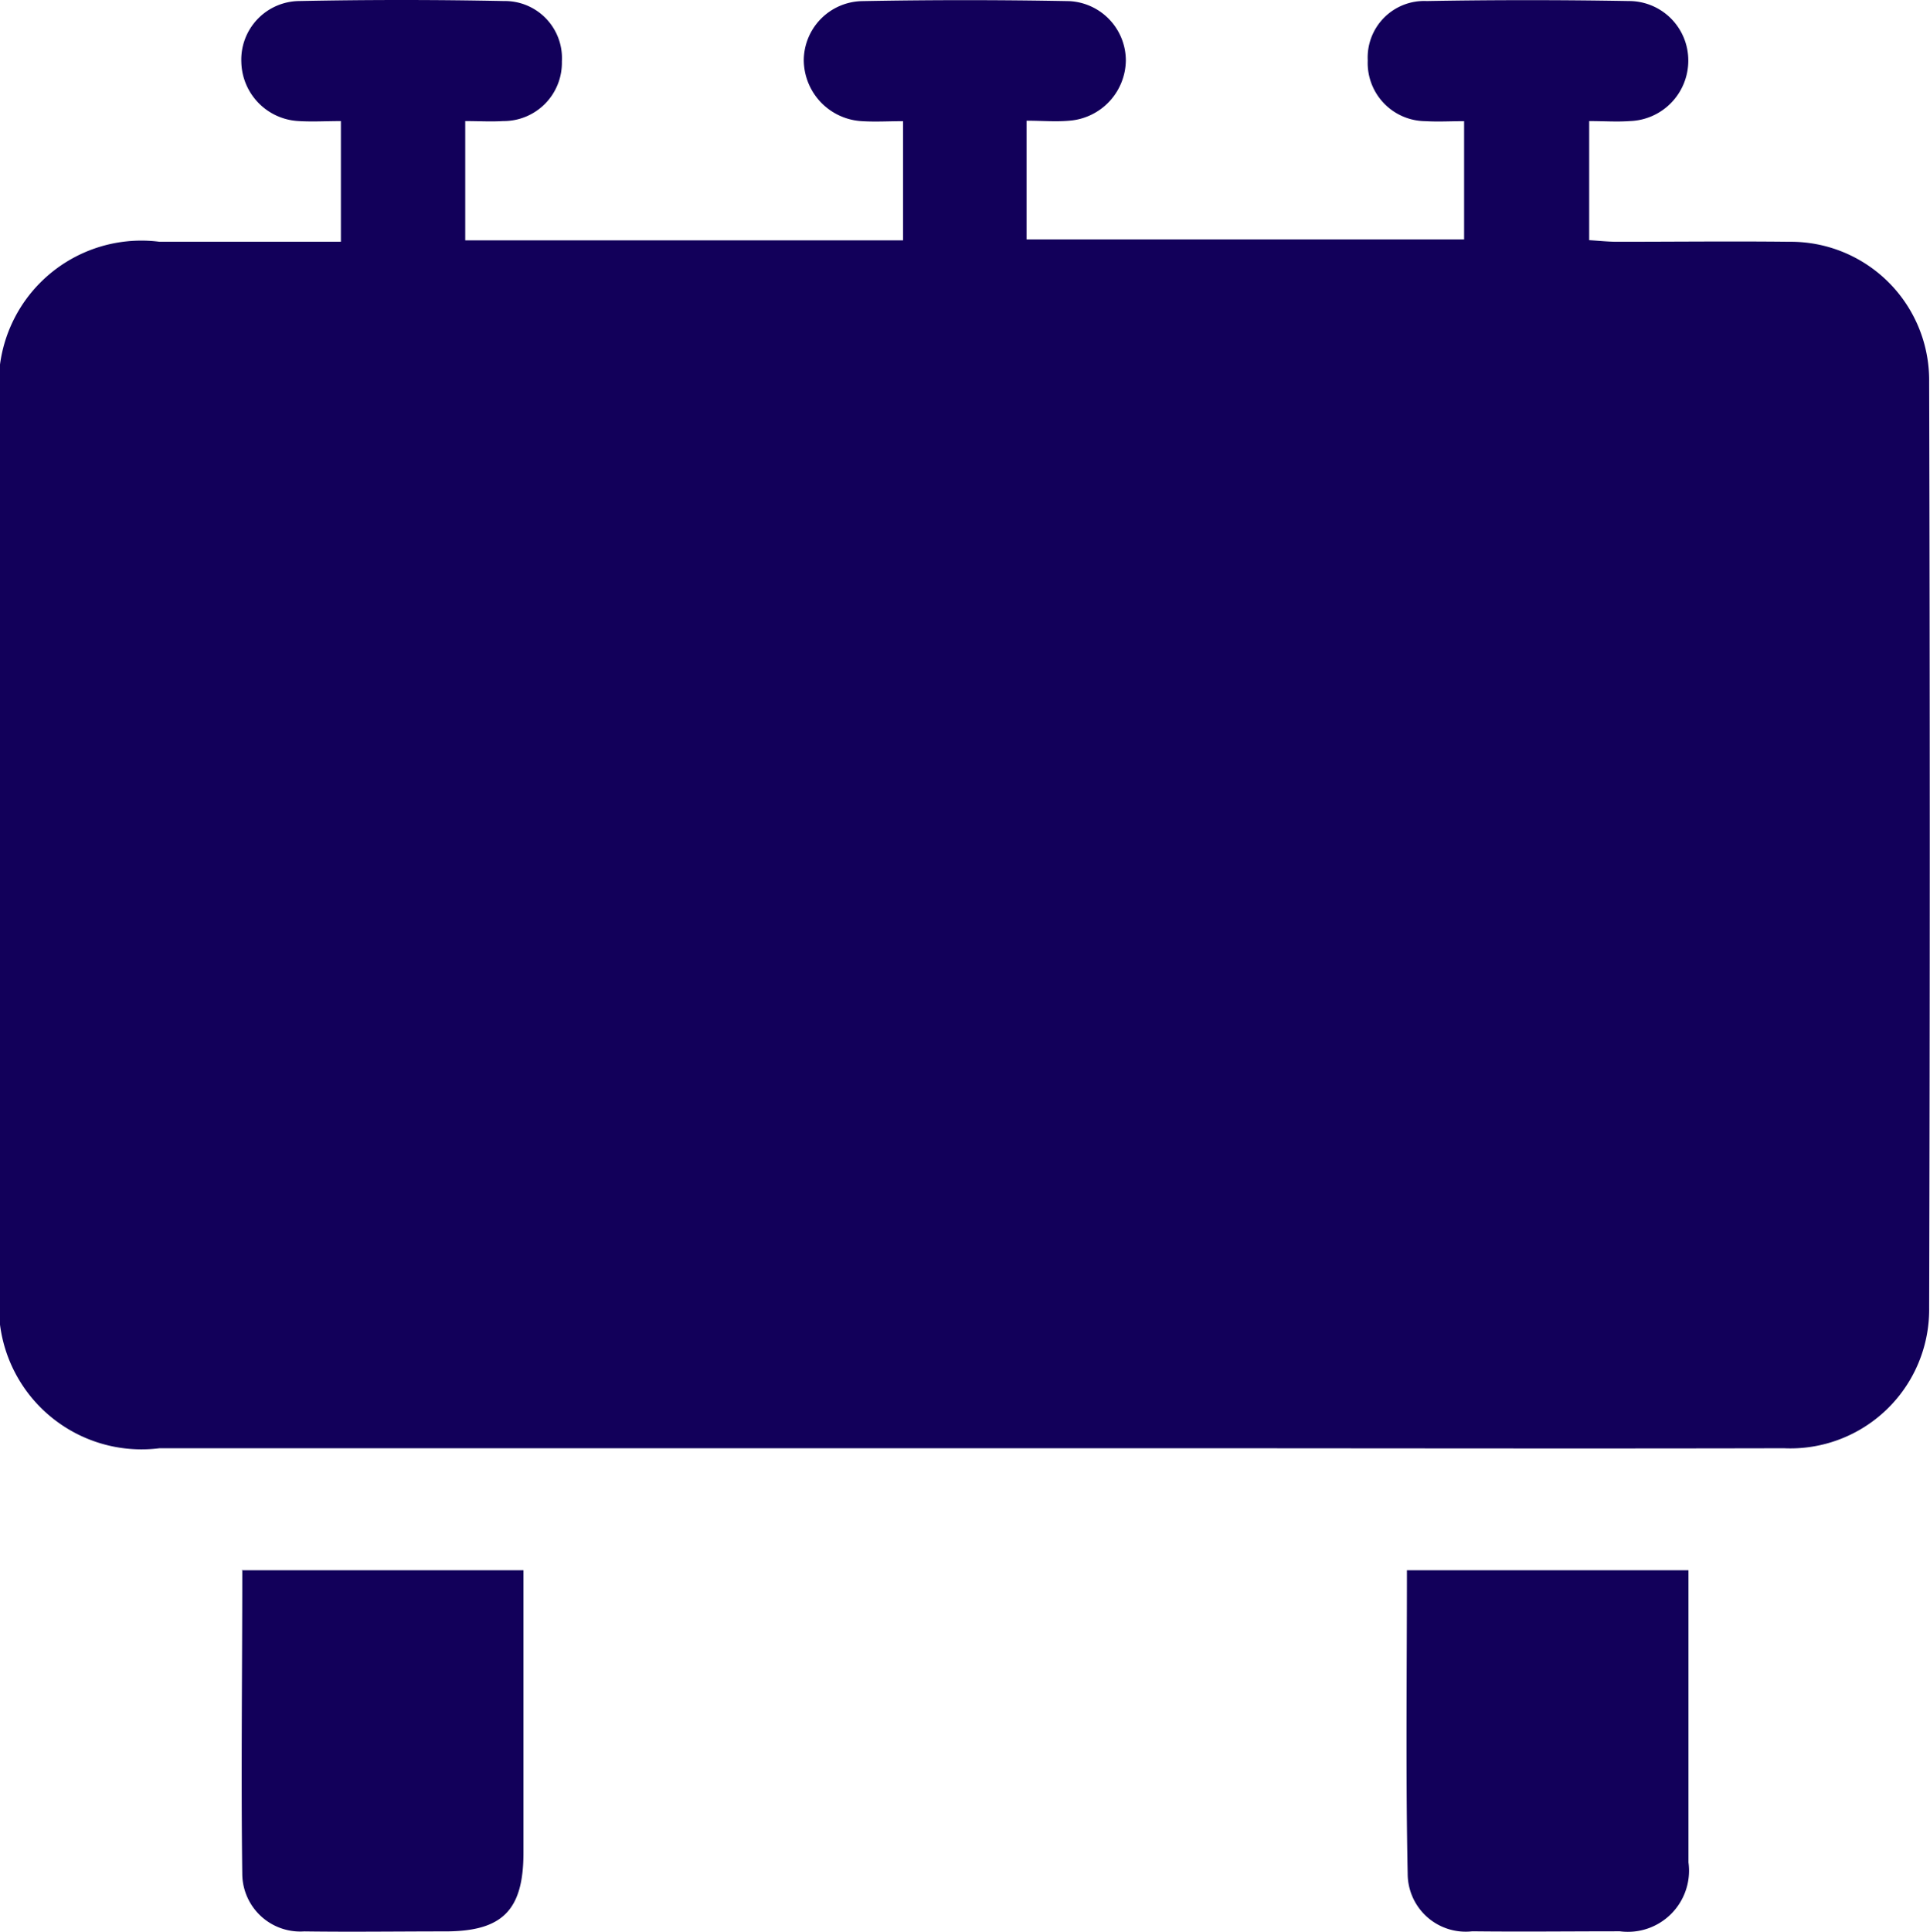 <svg xmlns="http://www.w3.org/2000/svg" xmlns:xlink="http://www.w3.org/1999/xlink" width="20.489" height="20.502" viewBox="0 0 20.489 20.502">
  <defs>
    <clipPath id="clip-path">
      <rect id="Rectángulo_1290" data-name="Rectángulo 1290" width="20.489" height="20.502" fill="#12005a"/>
    </clipPath>
  </defs>
  <g id="Grupo_1741" data-name="Grupo 1741" transform="translate(0 6.5)">
    <g id="Grupo_1740" data-name="Grupo 1740" transform="translate(0 -6.5)">
      <g id="Grupo_1739" data-name="Grupo 1739" clip-path="url(#clip-path)">
        <path id="Trazado_1323" data-name="Trazado 1323" d="M3.619,2.567V1.285c-.157,0-.3.009-.447,0A.641.641,0,0,1,2.562.66.622.622,0,0,1,3.175.011q1.087-.022,2.176,0a.606.606,0,0,1,.614.641.619.619,0,0,1-.626.633c-.126.008-.252,0-.4,0V2.551H9.587V1.286c-.147,0-.292.009-.436,0A.653.653,0,0,1,8.533.633.632.632,0,0,1,9.145.012q1.1-.021,2.207,0a.632.632,0,0,1,.6.632.65.65,0,0,1-.6.637c-.146.013-.293,0-.454,0v1.26h4.645V1.286c-.14,0-.276.008-.41,0a.618.618,0,0,1-.613-.645.6.6,0,0,1,.626-.63q1.072-.019,2.144,0a.63.63,0,0,1,.633.631.641.641,0,0,1-.622.643c-.136.01-.274,0-.43,0V2.549c.1.006.2.017.3.017.608,0,1.216-.007,1.824,0a1.47,1.47,0,0,1,1.485,1.485q.013,4.914,0,9.827a1.474,1.474,0,0,1-1.543,1.493c-2.208.005-4.416,0-6.623,0H1.693A1.515,1.515,0,0,1,0,13.677Q0,8.971,0,4.266a1.514,1.514,0,0,1,1.694-1.7H3.619" transform="translate(0 0)" fill="#12005a"/>
        <path id="Trazado_1324" data-name="Trazado 1324" d="M40.011,260.421h2.994v.311c0,.9,0,1.792,0,2.688,0,.61-.224.833-.827.834-.5,0-1,.007-1.5,0a.616.616,0,0,1-.658-.6c-.014-1.065,0-2.13,0-3.229" transform="translate(-37.448 -243.755)" fill="#12005a"/>
        <path id="Trazado_1325" data-name="Trazado 1325" d="M233.309,260.422h2.99c0,.282,0,.556,0,.829,0,.757,0,1.515,0,2.272a.649.649,0,0,1-.728.731c-.522,0-1.045.006-1.567,0a.616.616,0,0,1-.686-.609c-.022-1.064-.008-2.128-.008-3.223" transform="translate(-218.374 -243.756)" fill="#12005a"/>
      </g>
    </g>
  </g>
</svg>
